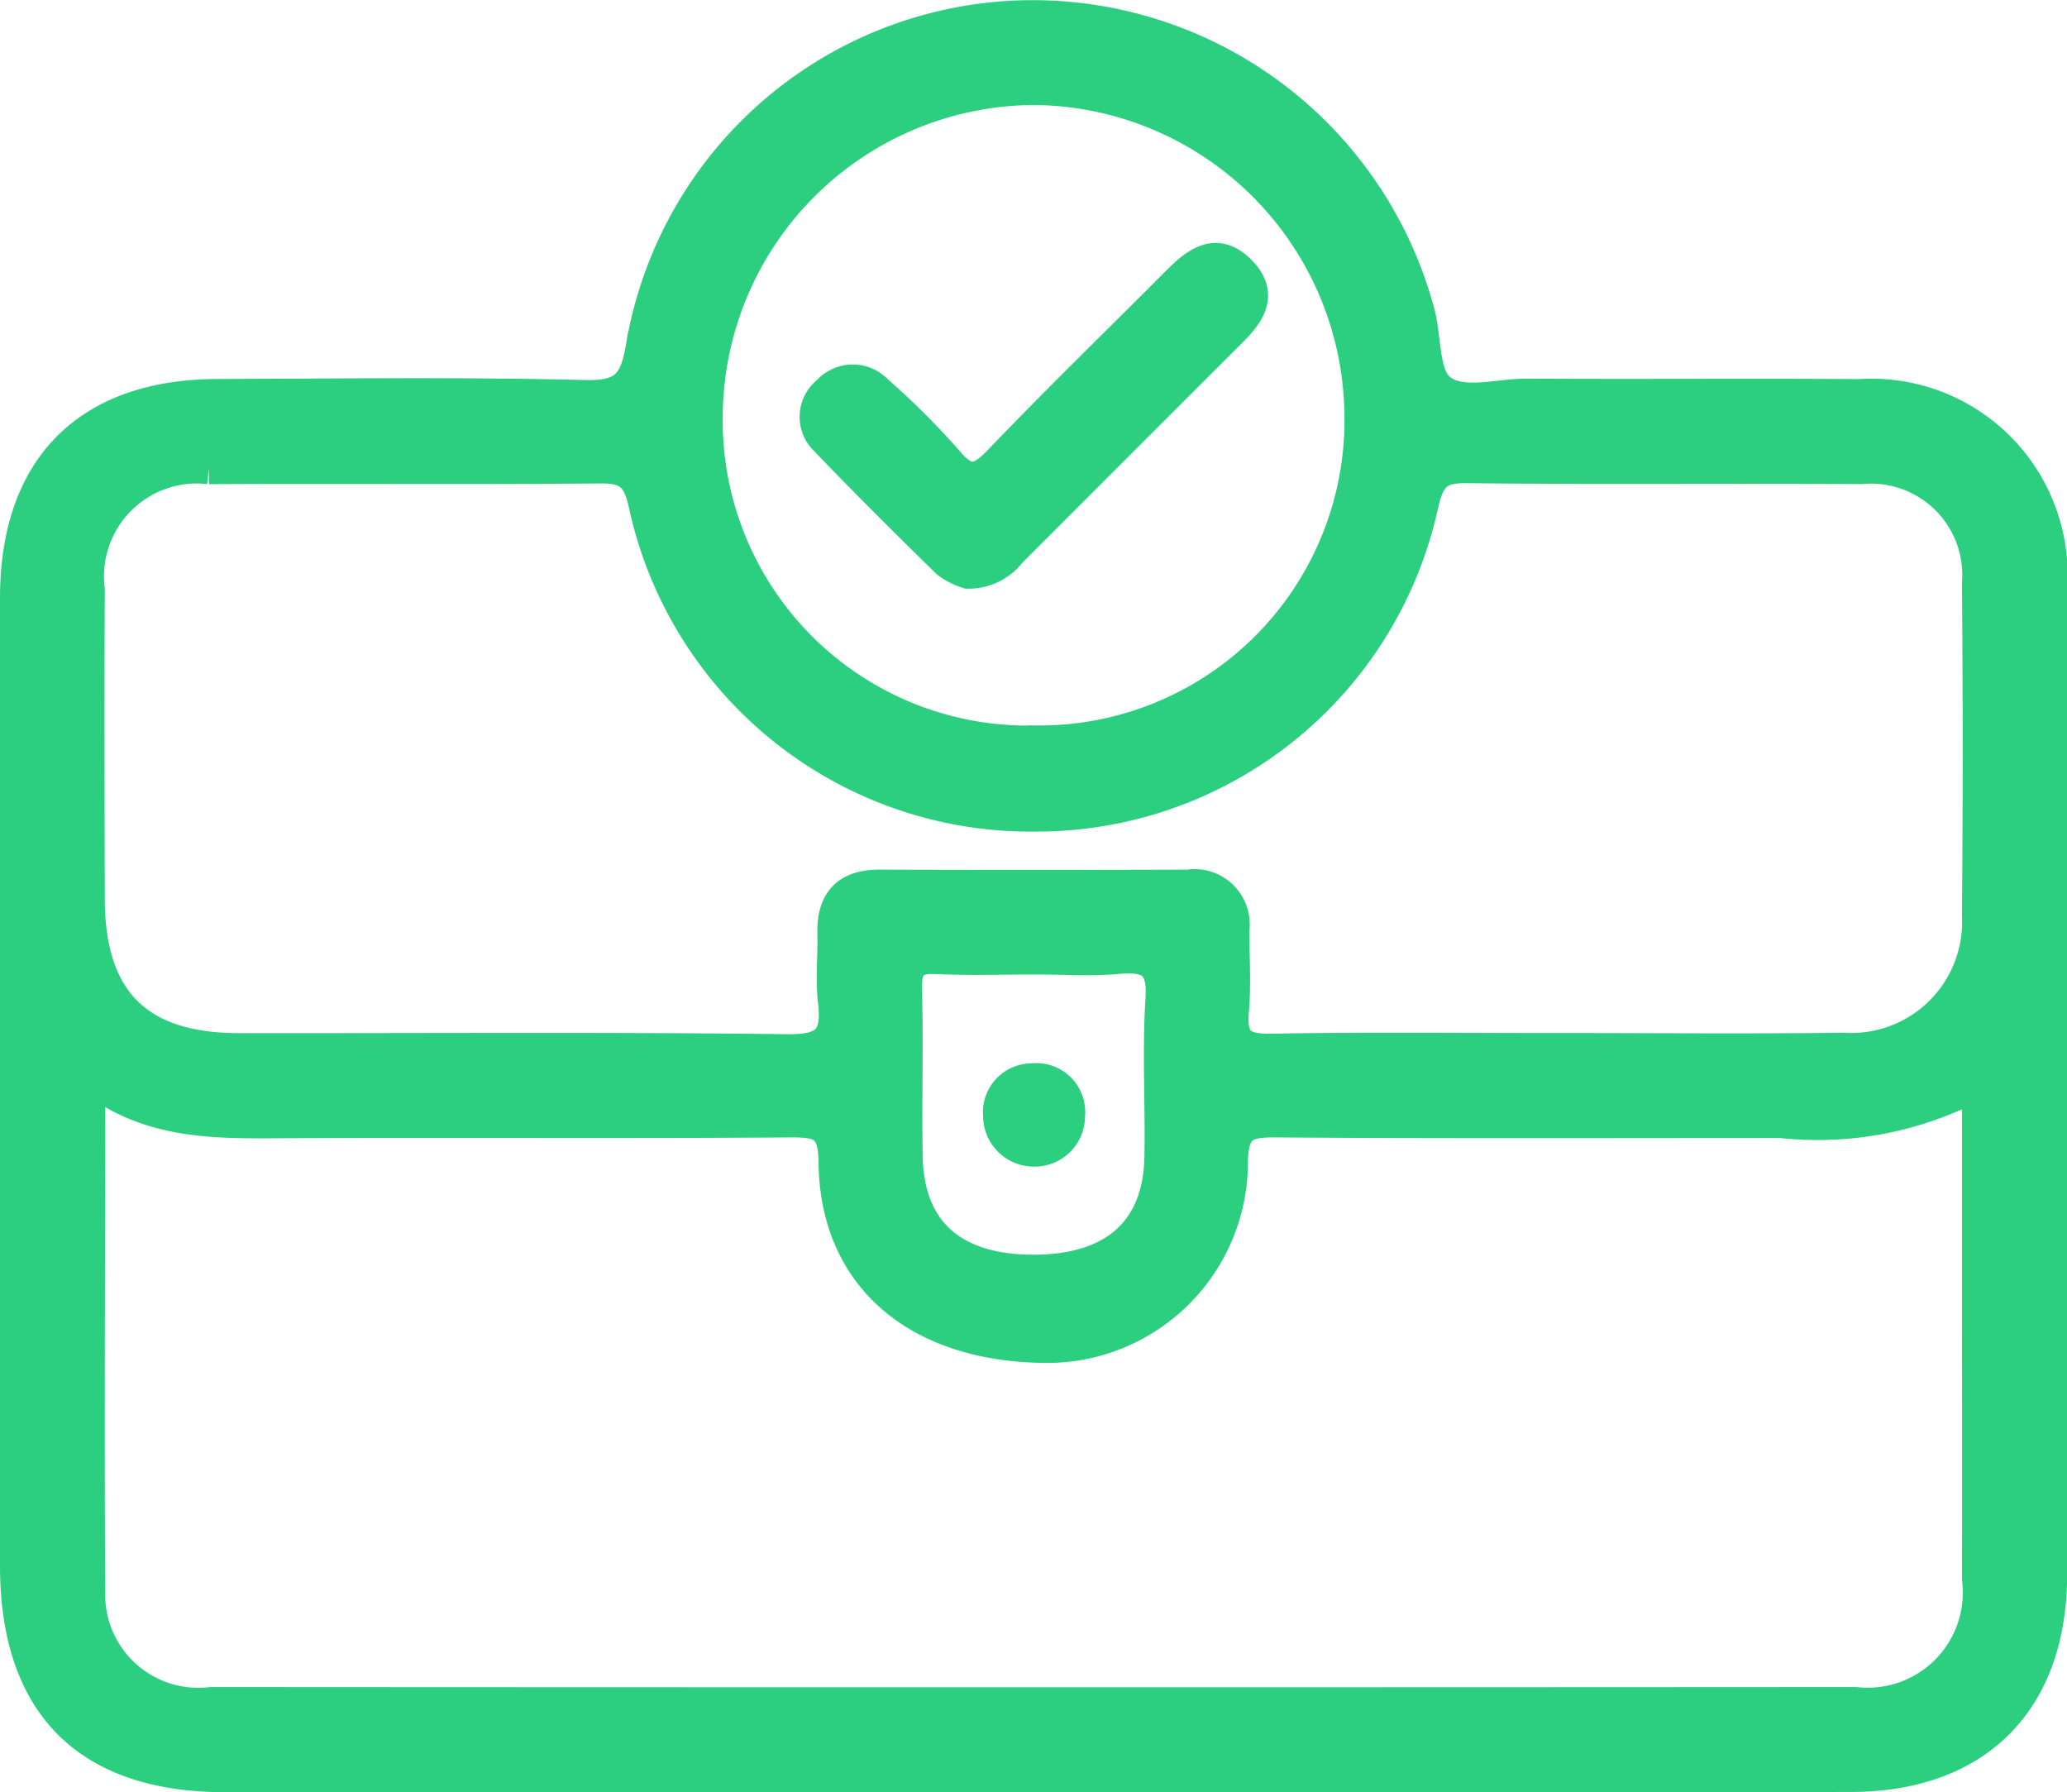 <svg xmlns="http://www.w3.org/2000/svg" width="51.598" height="44.732" viewBox="0 0 51.598 44.732">
  <g id="Сгруппировать_1354" data-name="Сгруппировать 1354" transform="translate(3601.413 -84.737)">
    <path id="Контур_3686" data-name="Контур 3686" d="M-3575.613,129.067q-10.091,0-20.181,0c-3.44,0-5.218-1.793-5.219-5.252q0-12.075,0-24.15c0-3.254,1.79-5.059,5.026-5.069,3.062-.01,6.124-.05,9.183.026.975.024,1.255-.293,1.41-1.207a9.9,9.9,0,0,1,9.438-8.269A9.982,9.982,0,0,1-3566,92.527c.177.65.1,1.556.511,1.911.528.454,1.449.144,2.2.149,2.759.018,5.518-.008,8.277.012a4.5,4.5,0,0,1,4.8,4.839q.014,12.3,0,24.6c0,3.151-1.852,5.019-4.99,5.023Q-3565.409,129.078-3575.613,129.067Zm-23.461-17.37a2.154,2.154,0,0,0-.112.415c0,4.119-.026,8.238,0,12.357a2.723,2.723,0,0,0,3.048,2.773q20.519.013,41.038,0a2.775,2.775,0,0,0,3.062-3.11c.01-2.607,0-5.215,0-7.822v-4.529a8.434,8.434,0,0,1-4.917.959c-4.195,0-8.389.016-12.584-.015-.768-.006-1.109.087-1.122,1.012a4.614,4.614,0,0,1-4.735,4.615c-3.154-.053-5.159-1.78-5.184-4.616-.008-.93-.357-1.017-1.122-1.011-4.195.03-8.389,0-12.584.02C-3595.944,112.753-3597.606,112.806-3599.074,111.7Zm36.529-.778c2.381,0,4.762.024,7.142-.007a3.168,3.168,0,0,0,3.365-3.332q.038-4.137,0-8.275a2.678,2.678,0,0,0-2.91-2.886c-3.287-.021-6.575.014-9.862-.023-.715-.008-.937.232-1.093.921a9.861,9.861,0,0,1-9.726,7.775,9.851,9.851,0,0,1-9.7-7.8c-.161-.72-.44-.9-1.119-.889-3.249.029-6.5,0-9.749.018a2.718,2.718,0,0,0-3,3.03c-.012,2.569-.006,5.139,0,7.708,0,2.54,1.21,3.76,3.74,3.763,4.572.006,9.145-.03,13.716.027.992.012,1.252-.315,1.146-1.22-.065-.559,0-1.132-.014-1.7-.018-.794.342-1.191,1.153-1.188q3.854.012,7.708,0a.977.977,0,0,1,1.122,1.1c0,.68.048,1.364-.011,2.039-.066.749.205.969.948.956C-3567.308,110.894-3564.926,110.92-3562.546,110.92Zm-13.037-7.676a8.017,8.017,0,0,0,8.128-8.228,8.215,8.215,0,0,0-8.134-8.057,8.21,8.21,0,0,0-8.183,8.121A8.013,8.013,0,0,0-3575.583,103.244Zm.037,5.415c-.828,0-1.658.03-2.484-.01-.594-.029-.783.183-.768.774.037,1.392-.007,2.786.017,4.178.032,1.862,1.142,2.85,3.155,2.852s3.142-.98,3.179-2.828c.026-1.317-.058-2.639.027-3.951.059-.9-.294-1.1-1.094-1.027C-3574.186,108.707-3574.868,108.658-3575.545,108.659Z" transform="translate(0 0)" fill="#2ccf80" stroke="#2ccf80" stroke-width="0.8"/>
    <path id="Контур_3687" data-name="Контур 3687" d="M-3509.2,119.707a1.683,1.683,0,0,1-.511-.26c-1.023-1-2.041-2.013-3.033-3.047a.792.792,0,0,1,.054-1.21.824.824,0,0,1,1.22-.017,18.7,18.7,0,0,1,1.761,1.757c.508.607.83.48,1.319-.031,1.436-1.5,2.925-2.943,4.389-4.414.483-.485,1-.936,1.625-.275.573.608.125,1.1-.323,1.544q-2.723,2.719-5.442,5.442A1.317,1.317,0,0,1-3509.2,119.707Z" transform="translate(-68.053 -20.677)" fill="#2ccf80" stroke="#2ccf80" stroke-width="0.8"/>
    <path id="Контур_3688" data-name="Контур 3688" d="M-3491.909,203.943a.868.868,0,0,1-.878-.87.82.82,0,0,1,.82-.907.822.822,0,0,1,.924.909A.858.858,0,0,1-3491.909,203.943Z" transform="translate(-83.685 -90.489)" fill="#2ccf80" stroke="#2ccf80" stroke-width="0.8"/>
  </g>
</svg>
